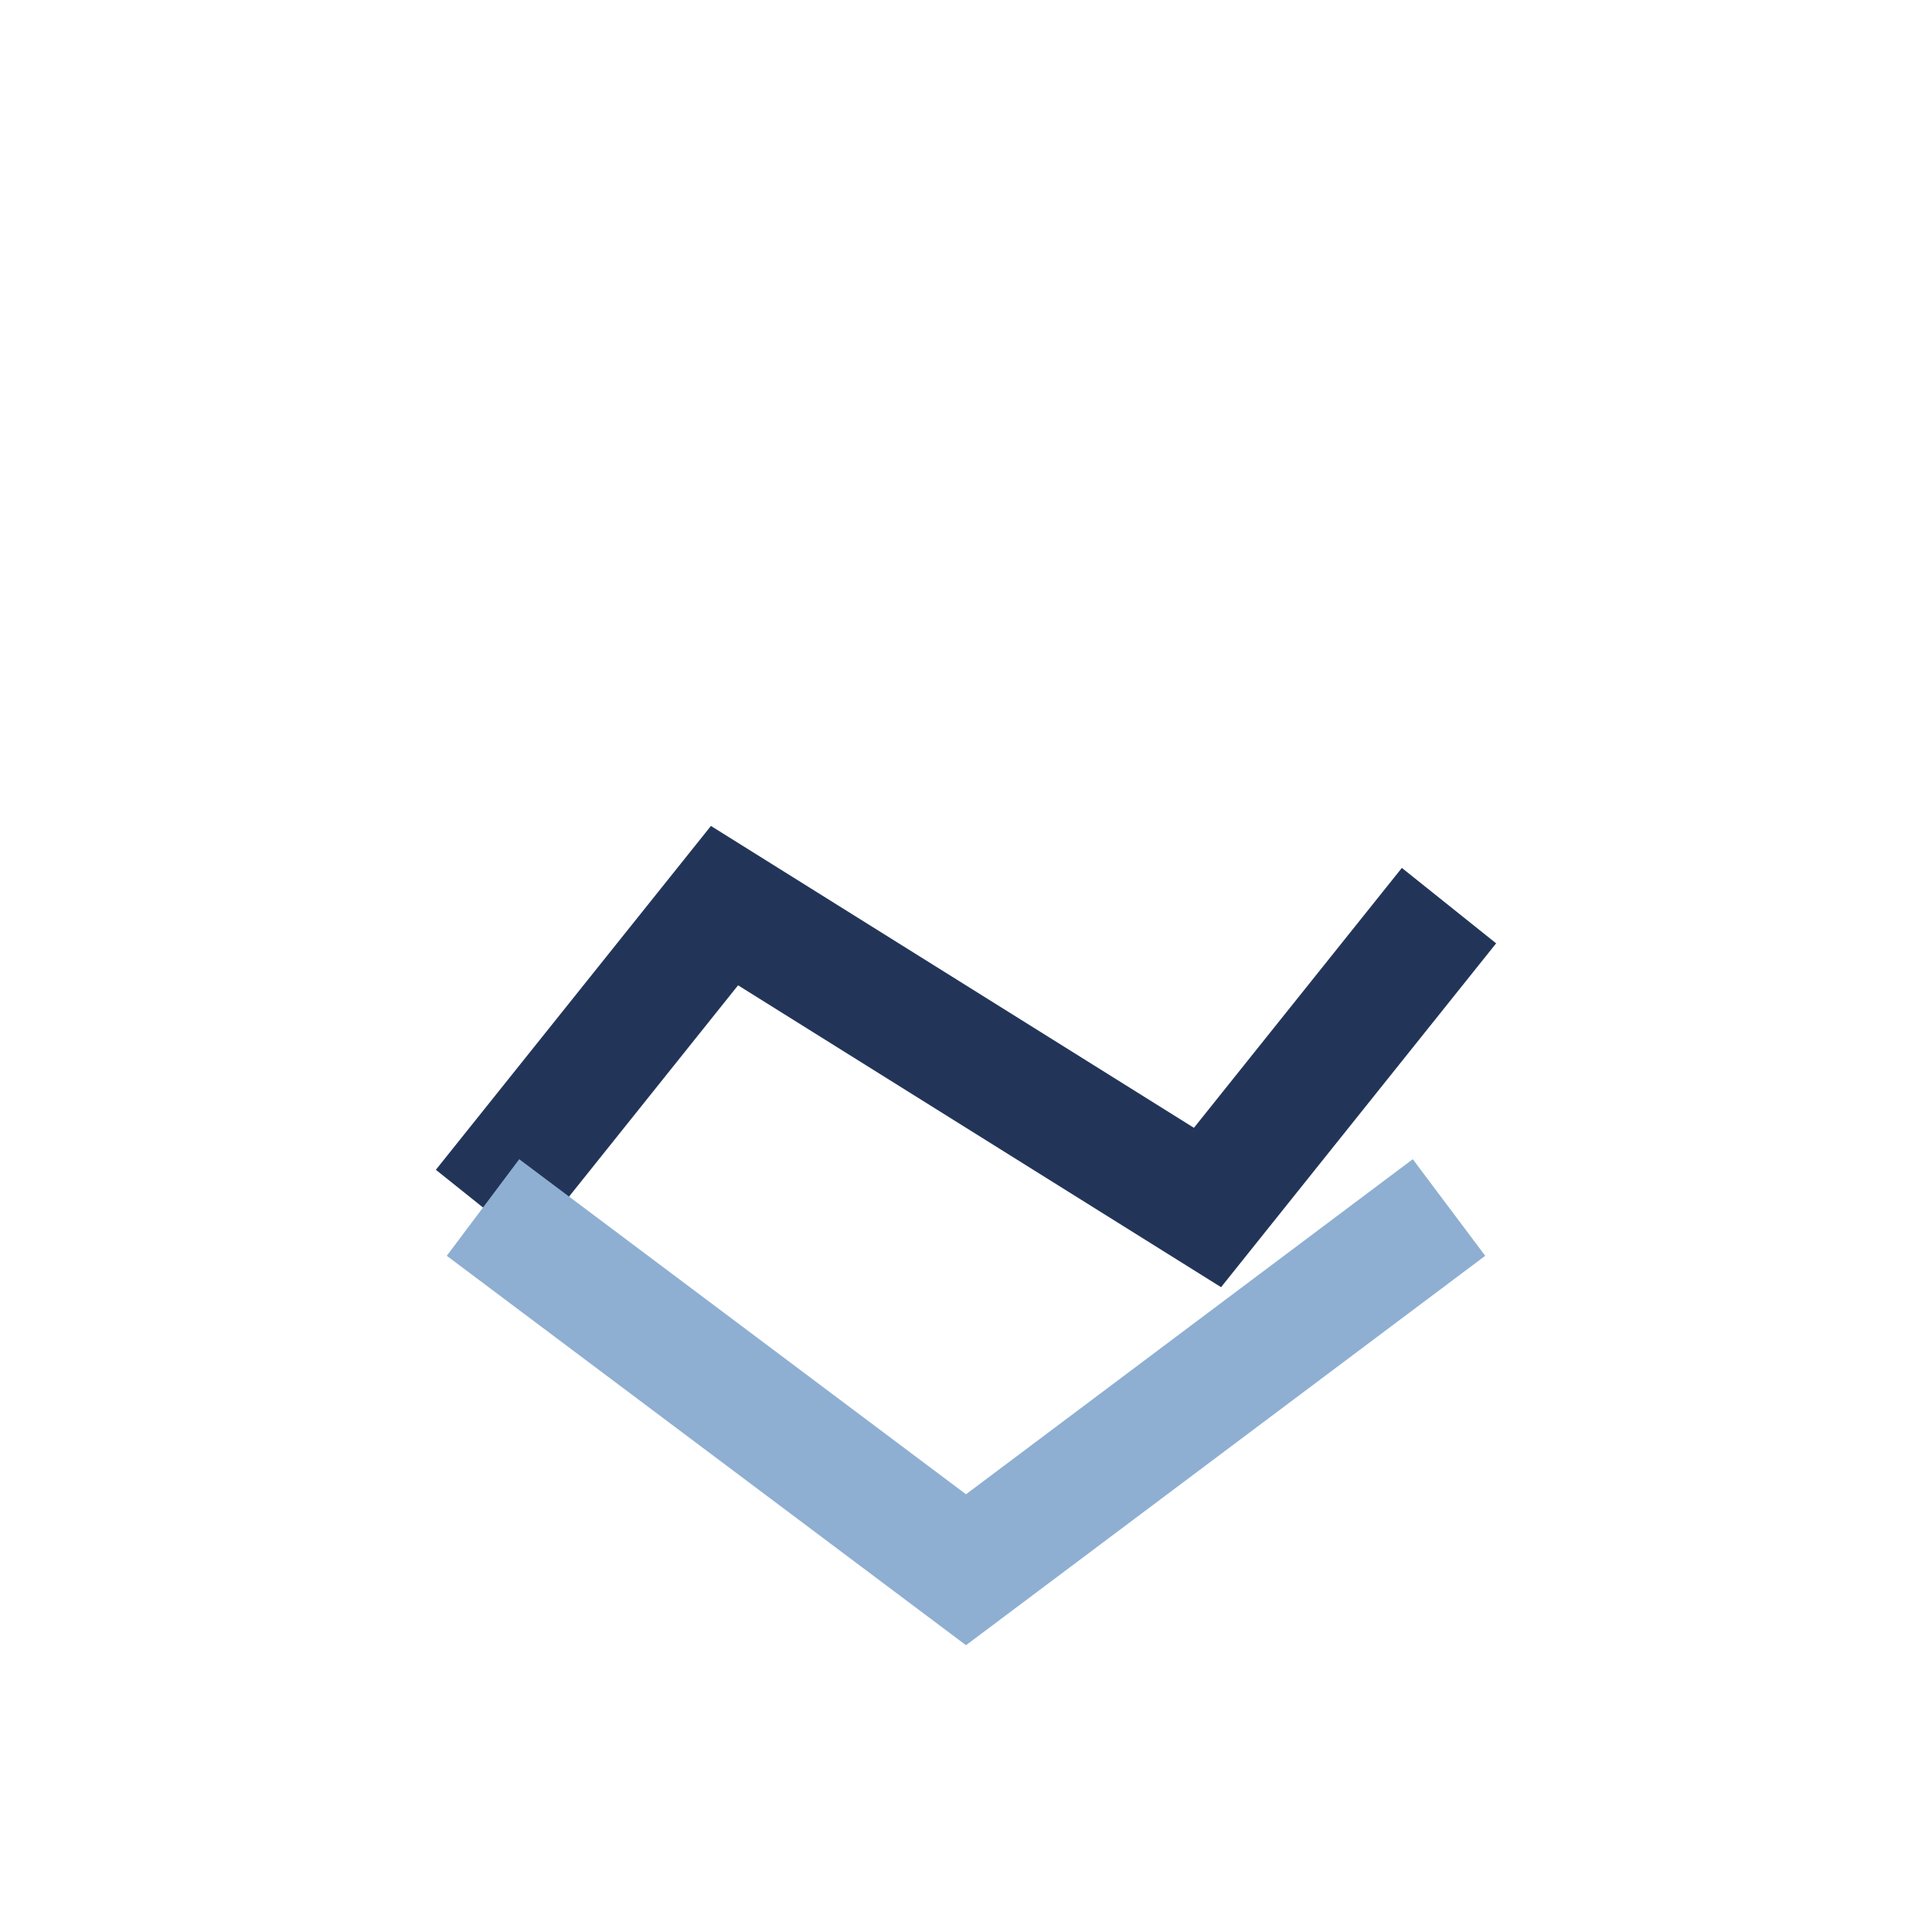 <?xml version="1.0" encoding="UTF-8"?>
<svg xmlns="http://www.w3.org/2000/svg" width="32" height="32" viewBox="0 0 32 32"><path d="M8 20l4-5 8 5 4-5" stroke="#223559" stroke-width="2" fill="none"/><path d="M8 20l8 6 8-6" stroke="#8EAFD1" stroke-width="2" fill="none"/></svg>